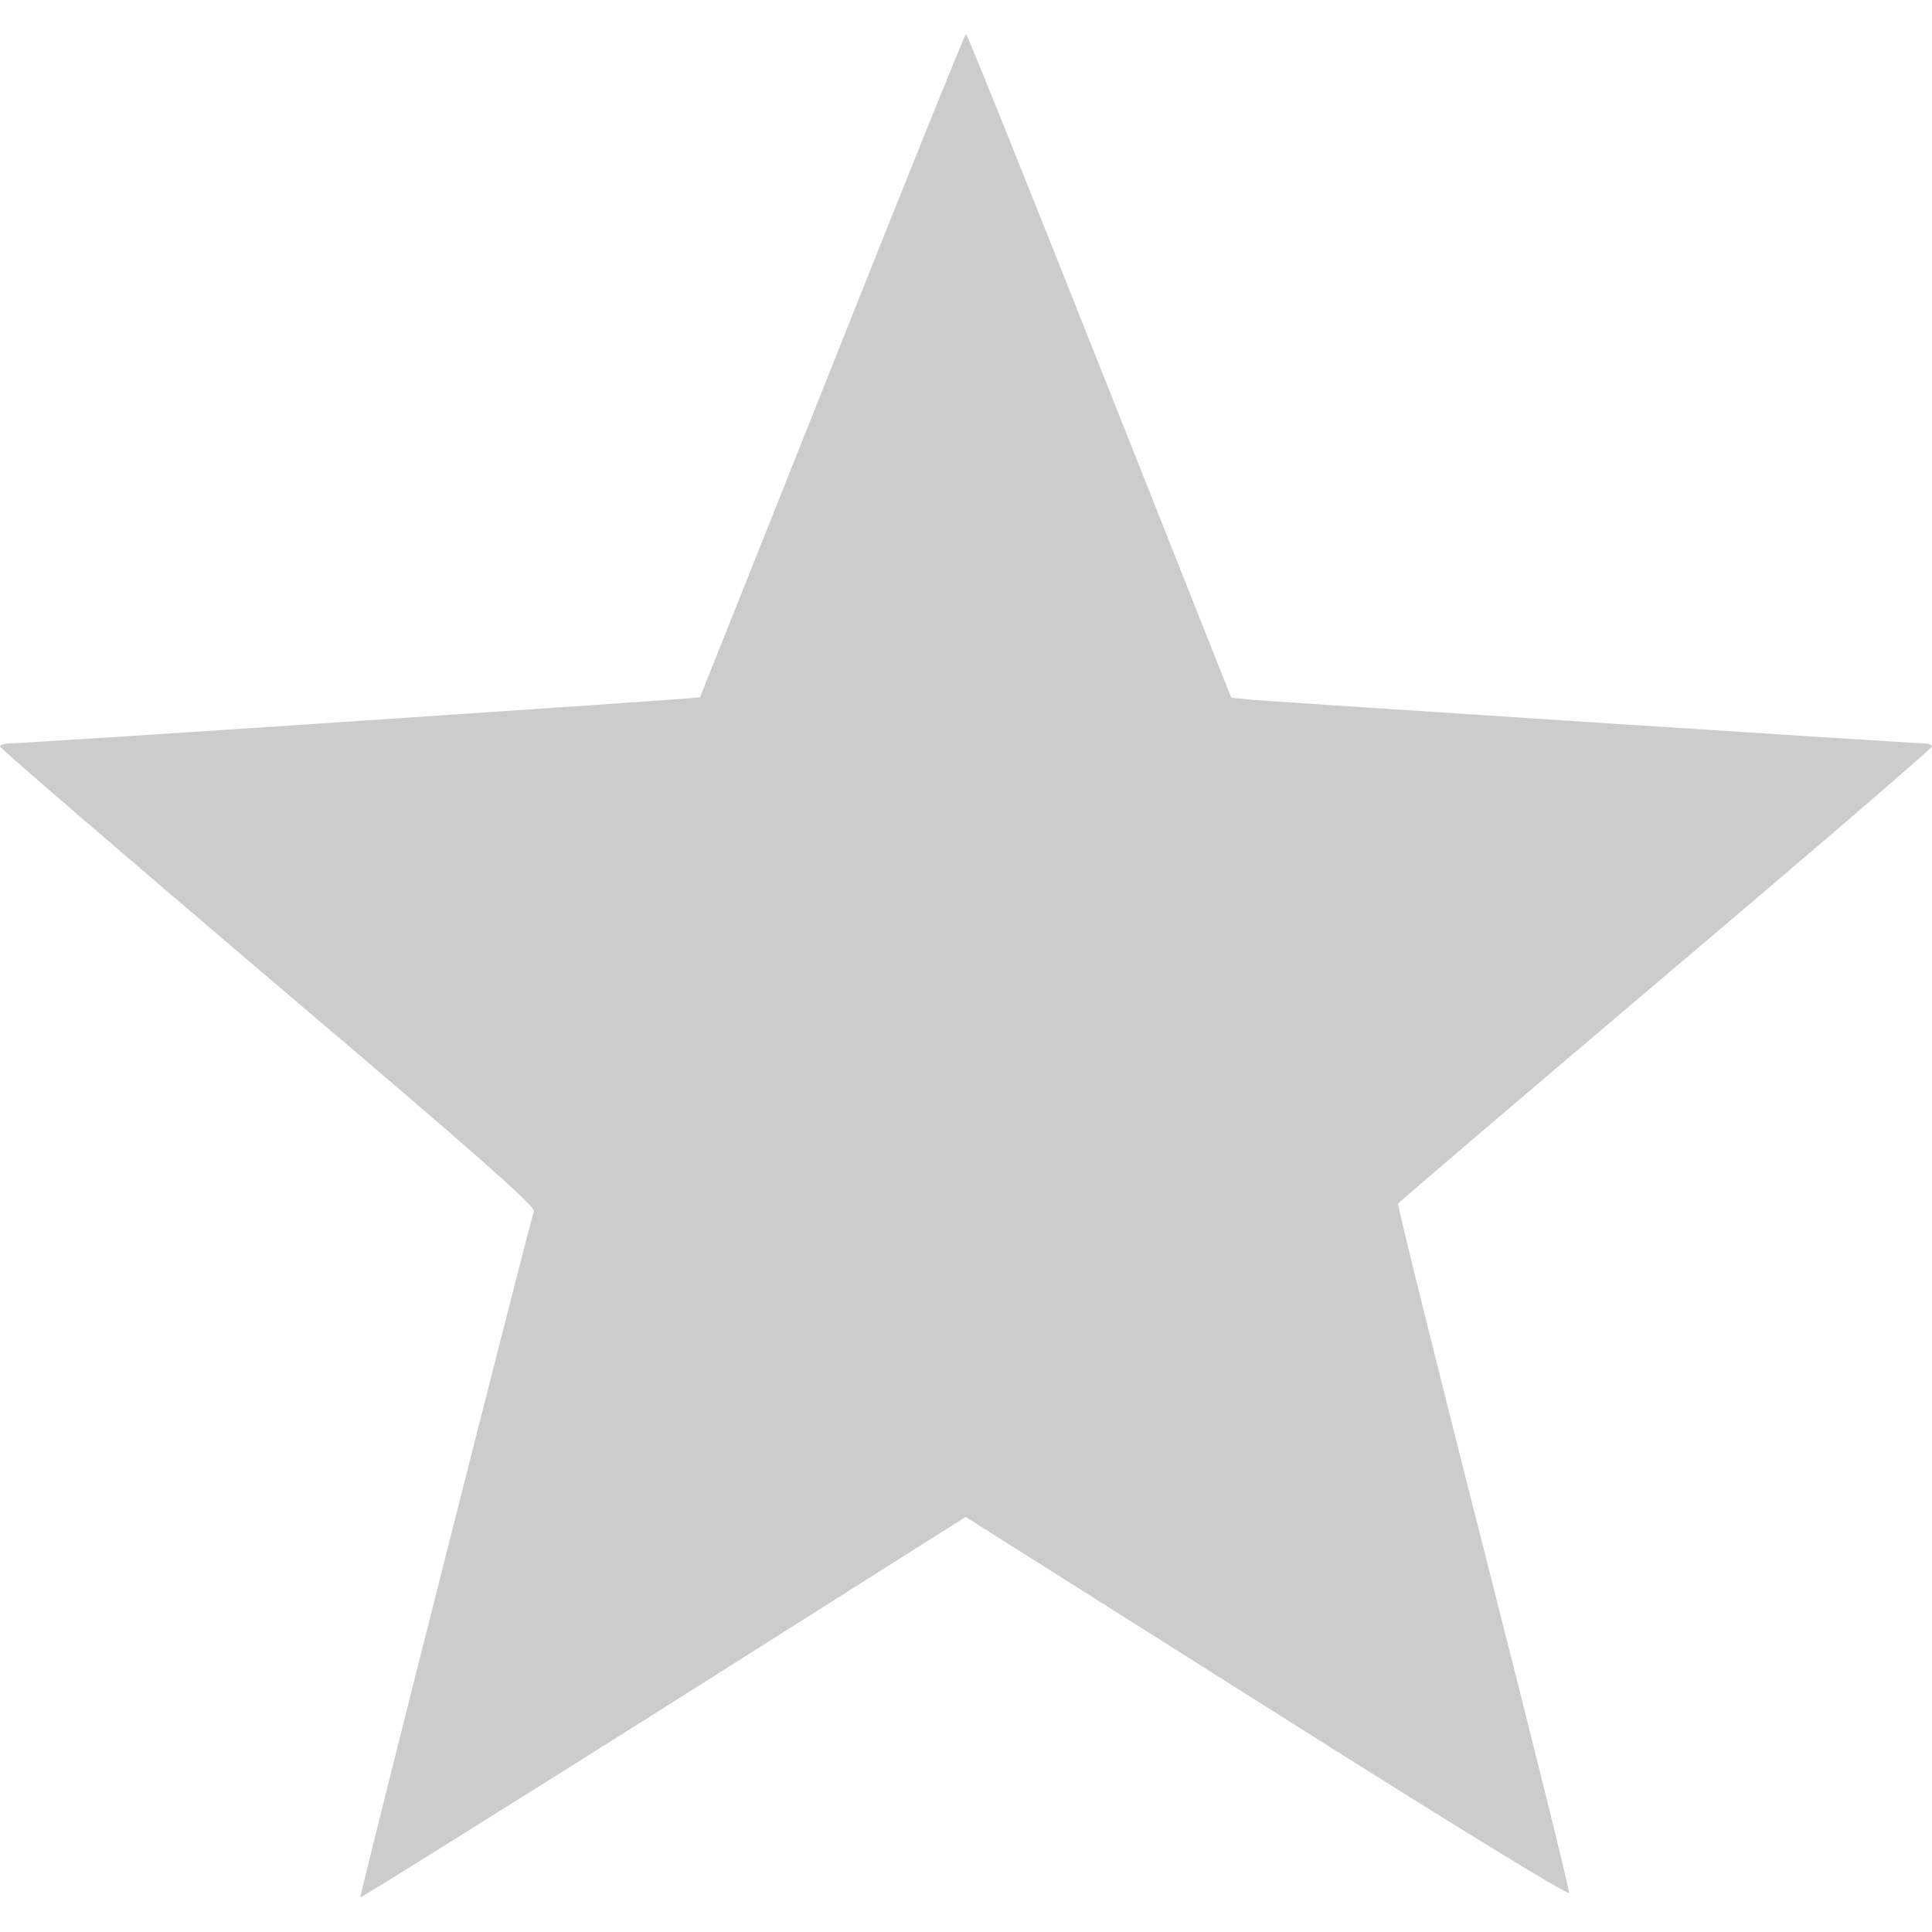 <svg width="20" height="20" viewBox="0 0 20 20" fill="none" xmlns="http://www.w3.org/2000/svg">
<path d="M8.617 3.781C7.867 5.664 7.25 7.211 7.246 7.219C7.234 7.23 0.297 7.695 0.109 7.695C0.047 7.695 0 7.711 0 7.727C0 7.746 1.25 8.82 2.773 10.117C4.898 11.918 5.543 12.488 5.527 12.539C5.461 12.746 3.719 19.629 3.73 19.641C3.738 19.648 5.148 18.766 6.871 17.68L9.996 15.703L13.113 17.672C14.953 18.836 16.234 19.625 16.242 19.594C16.25 19.566 15.848 17.957 15.355 16.016C14.859 14.074 14.465 12.476 14.473 12.461C14.484 12.441 15.73 11.379 17.246 10.094C18.762 8.812 20 7.746 20 7.727C20 7.711 19.961 7.695 19.914 7.695C19.785 7.695 13.27 7.269 12.984 7.246L12.746 7.223L11.383 3.789C10.633 1.898 10.012 0.352 10 0.352C9.988 0.352 9.367 1.894 8.617 3.781Z" fill="#CCCCCC"/>
</svg>
